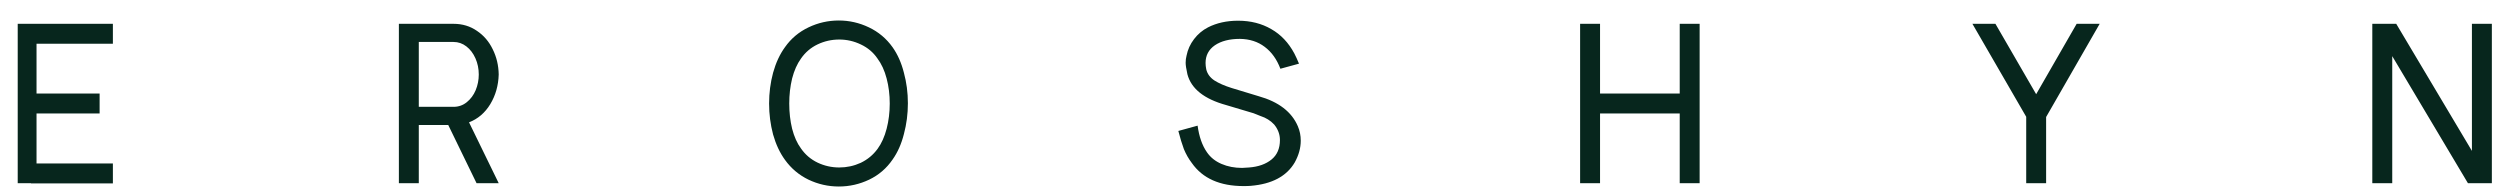 <?xml version="1.0" encoding="UTF-8"?> <svg xmlns="http://www.w3.org/2000/svg" width="116" height="9" viewBox="0 0 116 9" fill="none"><path d="M5.238 2.03H1.695V4.34H4.622V5.265H1.695V7.586H5.238V8.51H1.438V8.5H0.822V1.105H5.238V2.03ZM23.14 3.457C23.126 3.964 22.996 4.423 22.749 4.833C22.503 5.237 22.174 5.518 21.763 5.676L23.14 8.5H22.112L20.798 5.799H19.432V8.5H18.508V1.105H21.044C21.455 1.105 21.818 1.215 22.133 1.434C22.448 1.646 22.691 1.93 22.862 2.286C23.04 2.642 23.133 3.033 23.14 3.457ZM19.432 4.957H21.044C21.277 4.957 21.483 4.885 21.66 4.741C21.838 4.597 21.976 4.412 22.071 4.186C22.167 3.954 22.215 3.711 22.215 3.457C22.215 3.19 22.164 2.94 22.061 2.707C21.958 2.475 21.818 2.29 21.64 2.153C21.462 2.016 21.263 1.947 21.044 1.947H19.432V4.957ZM41.941 6.22C41.825 6.679 41.65 7.072 41.417 7.401C41.136 7.812 40.773 8.123 40.328 8.336C39.883 8.548 39.414 8.654 38.921 8.654C38.428 8.654 37.959 8.548 37.514 8.336C37.076 8.123 36.713 7.819 36.426 7.422C36.186 7.093 36.001 6.699 35.871 6.24C35.748 5.775 35.686 5.296 35.686 4.803C35.686 4.31 35.748 3.834 35.871 3.375C36.001 2.909 36.186 2.512 36.426 2.184C36.706 1.787 37.069 1.482 37.514 1.27C37.959 1.057 38.428 0.951 38.921 0.951C39.407 0.951 39.873 1.057 40.318 1.27C40.763 1.482 41.13 1.79 41.417 2.194C41.65 2.523 41.825 2.916 41.941 3.375C42.064 3.827 42.126 4.299 42.126 4.792C42.126 5.285 42.064 5.761 41.941 6.22ZM36.754 5.973C36.85 6.343 36.987 6.648 37.165 6.888C37.364 7.175 37.62 7.394 37.935 7.545C38.25 7.695 38.586 7.771 38.942 7.771C39.291 7.771 39.623 7.699 39.938 7.555C40.253 7.404 40.513 7.189 40.719 6.908C40.904 6.655 41.044 6.343 41.14 5.973C41.236 5.604 41.284 5.213 41.284 4.803C41.284 4.392 41.236 4.005 41.14 3.642C41.044 3.272 40.9 2.961 40.709 2.707C40.517 2.427 40.26 2.211 39.938 2.06C39.623 1.91 39.291 1.834 38.942 1.834C38.586 1.834 38.25 1.91 37.935 2.06C37.62 2.211 37.364 2.43 37.165 2.718C36.987 2.964 36.85 3.272 36.754 3.642C36.665 4.012 36.621 4.399 36.621 4.803C36.621 5.213 36.665 5.604 36.754 5.973ZM57.15 4.084L58.403 4.464C59.328 4.724 59.934 5.189 60.221 5.86C60.31 6.066 60.355 6.288 60.355 6.528C60.355 6.864 60.262 7.199 60.077 7.535C59.701 8.178 59.02 8.541 58.033 8.623C57.958 8.63 57.849 8.634 57.705 8.634C56.602 8.634 55.801 8.277 55.302 7.565C55.151 7.367 55.028 7.151 54.932 6.918C54.843 6.679 54.757 6.398 54.675 6.076L55.569 5.83C55.637 6.336 55.781 6.747 56 7.062C56.164 7.302 56.39 7.483 56.678 7.606C56.965 7.73 57.284 7.791 57.633 7.791C57.701 7.791 57.811 7.784 57.962 7.771C58.393 7.737 58.739 7.613 58.999 7.401C59.259 7.189 59.389 6.888 59.389 6.497C59.389 6.237 59.3 5.997 59.122 5.778C59.033 5.682 58.937 5.604 58.835 5.542C58.739 5.48 58.619 5.426 58.475 5.378C58.331 5.323 58.229 5.282 58.167 5.255L56.894 4.875C55.873 4.594 55.274 4.118 55.096 3.447C55.041 3.2 55.014 3.022 55.014 2.913C55.014 2.796 55.028 2.687 55.055 2.584C55.11 2.303 55.226 2.047 55.404 1.814C55.582 1.581 55.798 1.4 56.051 1.27C56.455 1.064 56.921 0.961 57.448 0.961C58.03 0.961 58.544 1.092 58.989 1.352C59.434 1.605 59.79 1.982 60.057 2.481C60.125 2.612 60.197 2.769 60.273 2.954L59.41 3.19C59.245 2.752 59.002 2.413 58.681 2.173C58.366 1.934 57.982 1.81 57.53 1.804C57.051 1.804 56.664 1.903 56.37 2.101C56.082 2.3 55.938 2.574 55.938 2.923C55.938 3.012 55.949 3.108 55.969 3.211C56.017 3.423 56.144 3.598 56.349 3.734C56.555 3.865 56.822 3.981 57.15 4.084ZM77.939 1.105H78.863V8.5H77.939V5.265H74.242V8.5H73.317V1.105H74.242V4.34H77.939V1.105ZM96.357 1.105H97.425L94.94 5.429V8.5H94.016V5.419L91.52 1.105H92.588L94.478 4.371L96.357 1.105ZM115.622 8.5H114.512L111 2.605V8.5H110.075V1.105H111.185L114.697 7.001V1.105H115.622V8.5Z" fill="#07261D"></path></svg> 